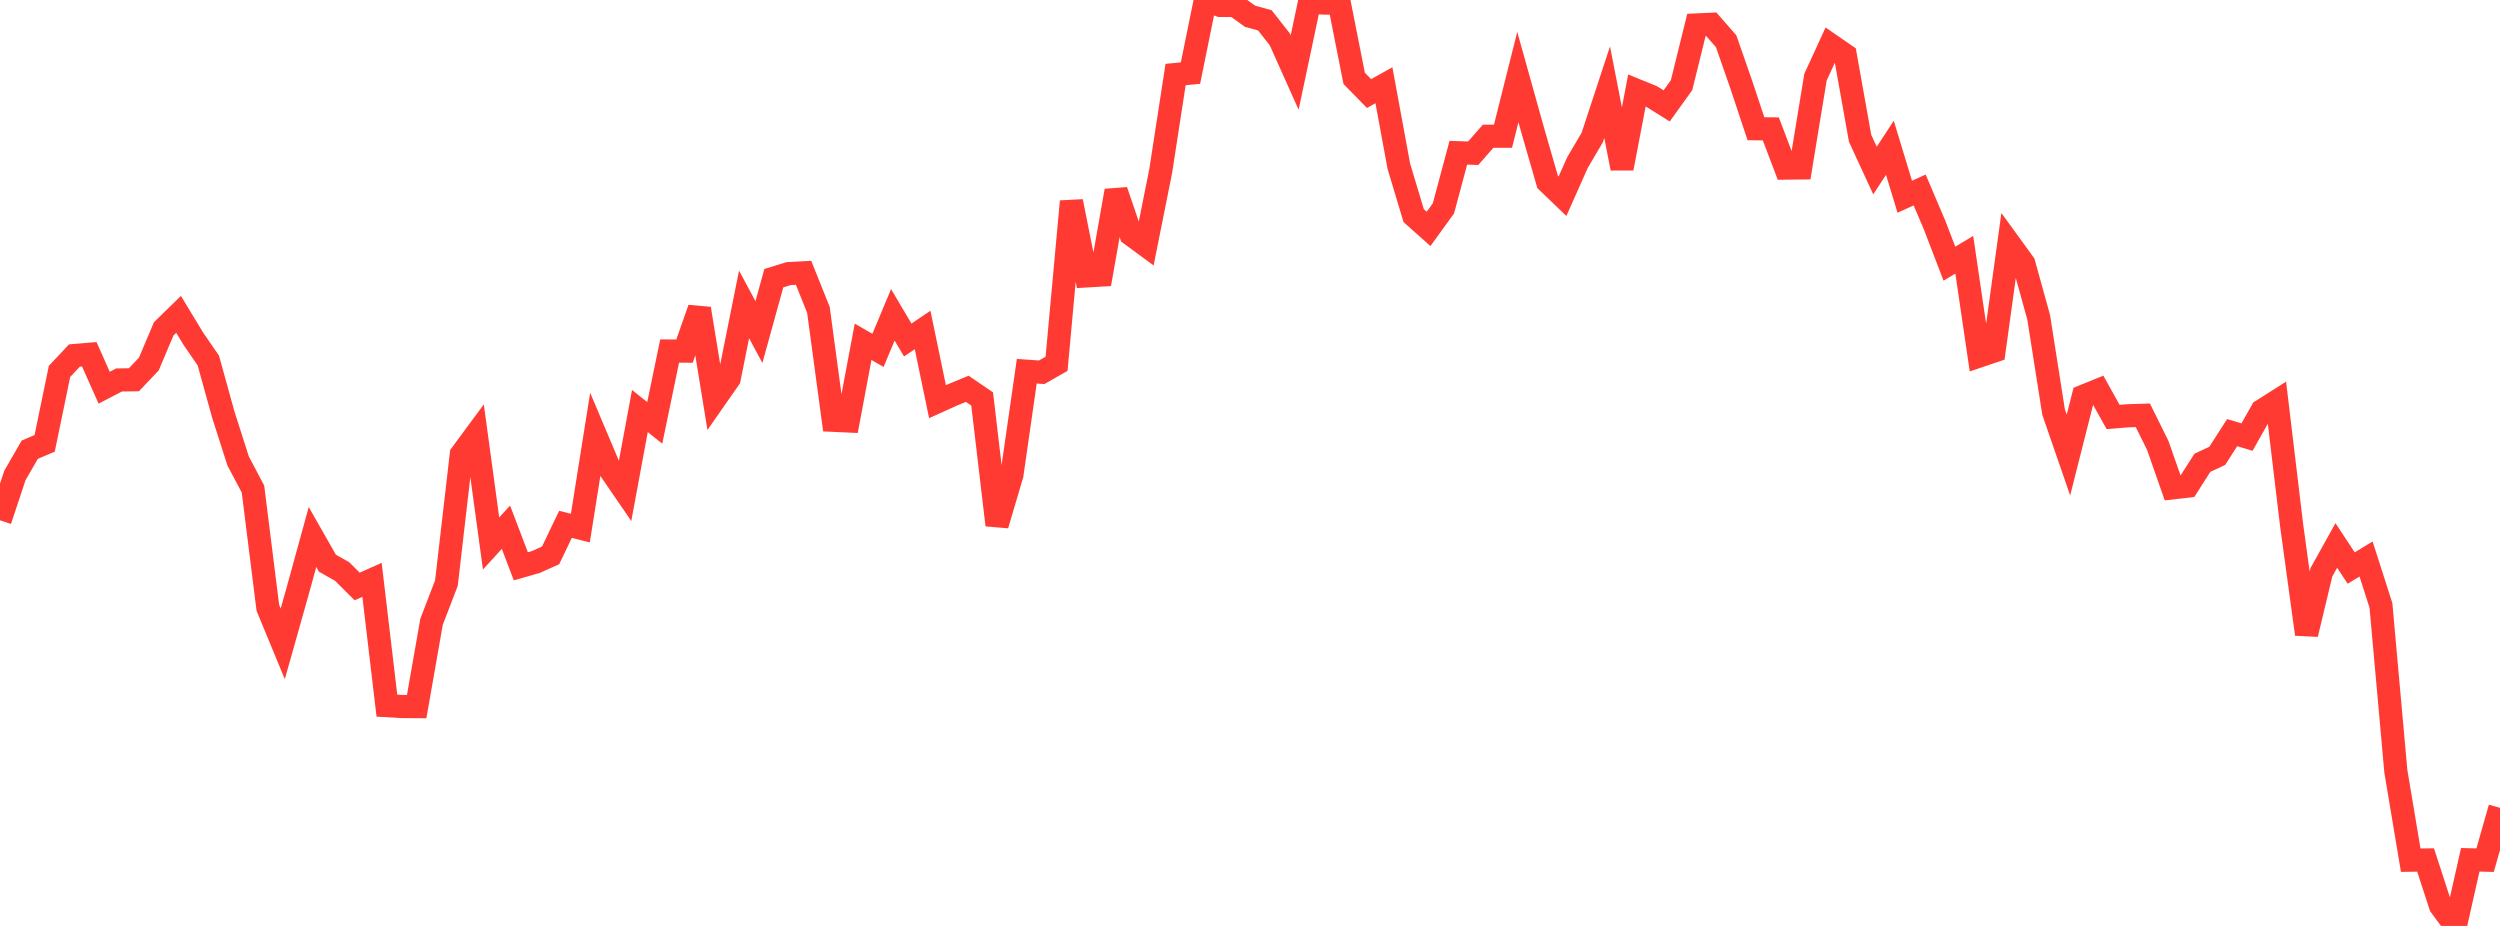 <?xml version="1.0" standalone="no"?>
<!DOCTYPE svg PUBLIC "-//W3C//DTD SVG 1.1//EN" "http://www.w3.org/Graphics/SVG/1.1/DTD/svg11.dtd">

<svg width="135" height="50" viewBox="0 0 135 50" preserveAspectRatio="none" 
  xmlns="http://www.w3.org/2000/svg"
  xmlns:xlink="http://www.w3.org/1999/xlink">


<polyline points="0.0, 28.096 0.804, 25.677 1.607, 24.284 2.411, 23.942 3.214, 20.056 4.018, 19.199 4.821, 19.131 5.625, 20.936 6.429, 20.518 7.232, 20.507 8.036, 19.661 8.839, 17.76 9.643, 16.976 10.446, 18.3 11.25, 19.469 12.054, 22.375 12.857, 24.889 13.661, 26.41 14.464, 32.82 15.268, 34.769 16.071, 31.925 16.875, 28.999 17.679, 30.411 18.482, 30.866 19.286, 31.67 20.089, 31.311 20.893, 38.105 21.696, 38.152 22.5, 38.158 23.304, 33.575 24.107, 31.486 24.911, 24.534 25.714, 23.447 26.518, 29.348 27.321, 28.47 28.125, 30.581 28.929, 30.351 29.732, 29.991 30.536, 28.315 31.339, 28.518 32.143, 23.464 32.946, 25.363 33.75, 26.535 34.554, 22.195 35.357, 22.835 36.161, 18.955 36.964, 18.96 37.768, 16.667 38.571, 21.597 39.375, 20.444 40.179, 16.438 40.982, 17.932 41.786, 15.022 42.589, 14.774 43.393, 14.731 44.196, 16.738 45.0, 22.696 45.804, 22.733 46.607, 18.457 47.411, 18.92 48.214, 17.001 49.018, 18.36 49.821, 17.819 50.625, 21.69 51.429, 21.327 52.232, 20.995 53.036, 21.544 53.839, 28.352 54.643, 25.635 55.446, 20.046 56.25, 20.103 57.054, 19.646 57.857, 10.877 58.661, 14.9 59.464, 14.853 60.268, 10.302 61.071, 12.66 61.875, 13.25 62.679, 9.231 63.482, 4.024 64.286, 3.948 65.089, 0.0 65.893, 0.292 66.696, 0.296 67.5, 0.877 68.304, 1.1 69.107, 2.122 69.911, 3.918 70.714, 0.121 71.518, 0.166 72.321, 0.168 73.125, 4.231 73.929, 5.052 74.732, 4.603 75.536, 8.972 76.339, 11.644 77.143, 12.36 77.946, 11.25 78.75, 8.248 79.554, 8.274 80.357, 7.358 81.161, 7.358 81.964, 4.162 82.768, 7.042 83.571, 9.822 84.375, 10.596 85.179, 8.788 85.982, 7.423 86.786, 4.977 87.589, 9.091 88.393, 4.888 89.196, 5.216 90.0, 5.719 90.804, 4.6 91.607, 1.348 92.411, 1.311 93.214, 2.231 94.018, 4.539 94.821, 6.952 95.625, 6.96 96.429, 9.078 97.232, 9.068 98.036, 4.168 98.839, 2.421 99.643, 2.975 100.446, 7.469 101.25, 9.21 102.054, 7.981 102.857, 10.624 103.661, 10.259 104.464, 12.145 105.268, 14.238 106.071, 13.757 106.875, 19.226 107.679, 18.954 108.482, 13.126 109.286, 14.234 110.089, 17.137 110.893, 22.248 111.696, 24.573 112.5, 21.398 113.304, 21.073 114.107, 22.516 114.911, 22.452 115.714, 22.427 116.518, 24.05 117.321, 26.343 118.125, 26.251 118.929, 24.99 119.732, 24.616 120.536, 23.363 121.339, 23.602 122.143, 22.177 122.946, 21.668 123.75, 28.382 124.554, 34.247 125.357, 30.899 126.161, 29.455 126.964, 30.675 127.768, 30.186 128.571, 32.694 129.375, 41.643 130.179, 46.45 130.982, 46.439 131.786, 48.911 132.589, 50.0 133.393, 46.43 134.196, 46.448 135.0, 43.623" fill="none" stroke="#ff3a33" stroke-width="1.25"/>

</svg>